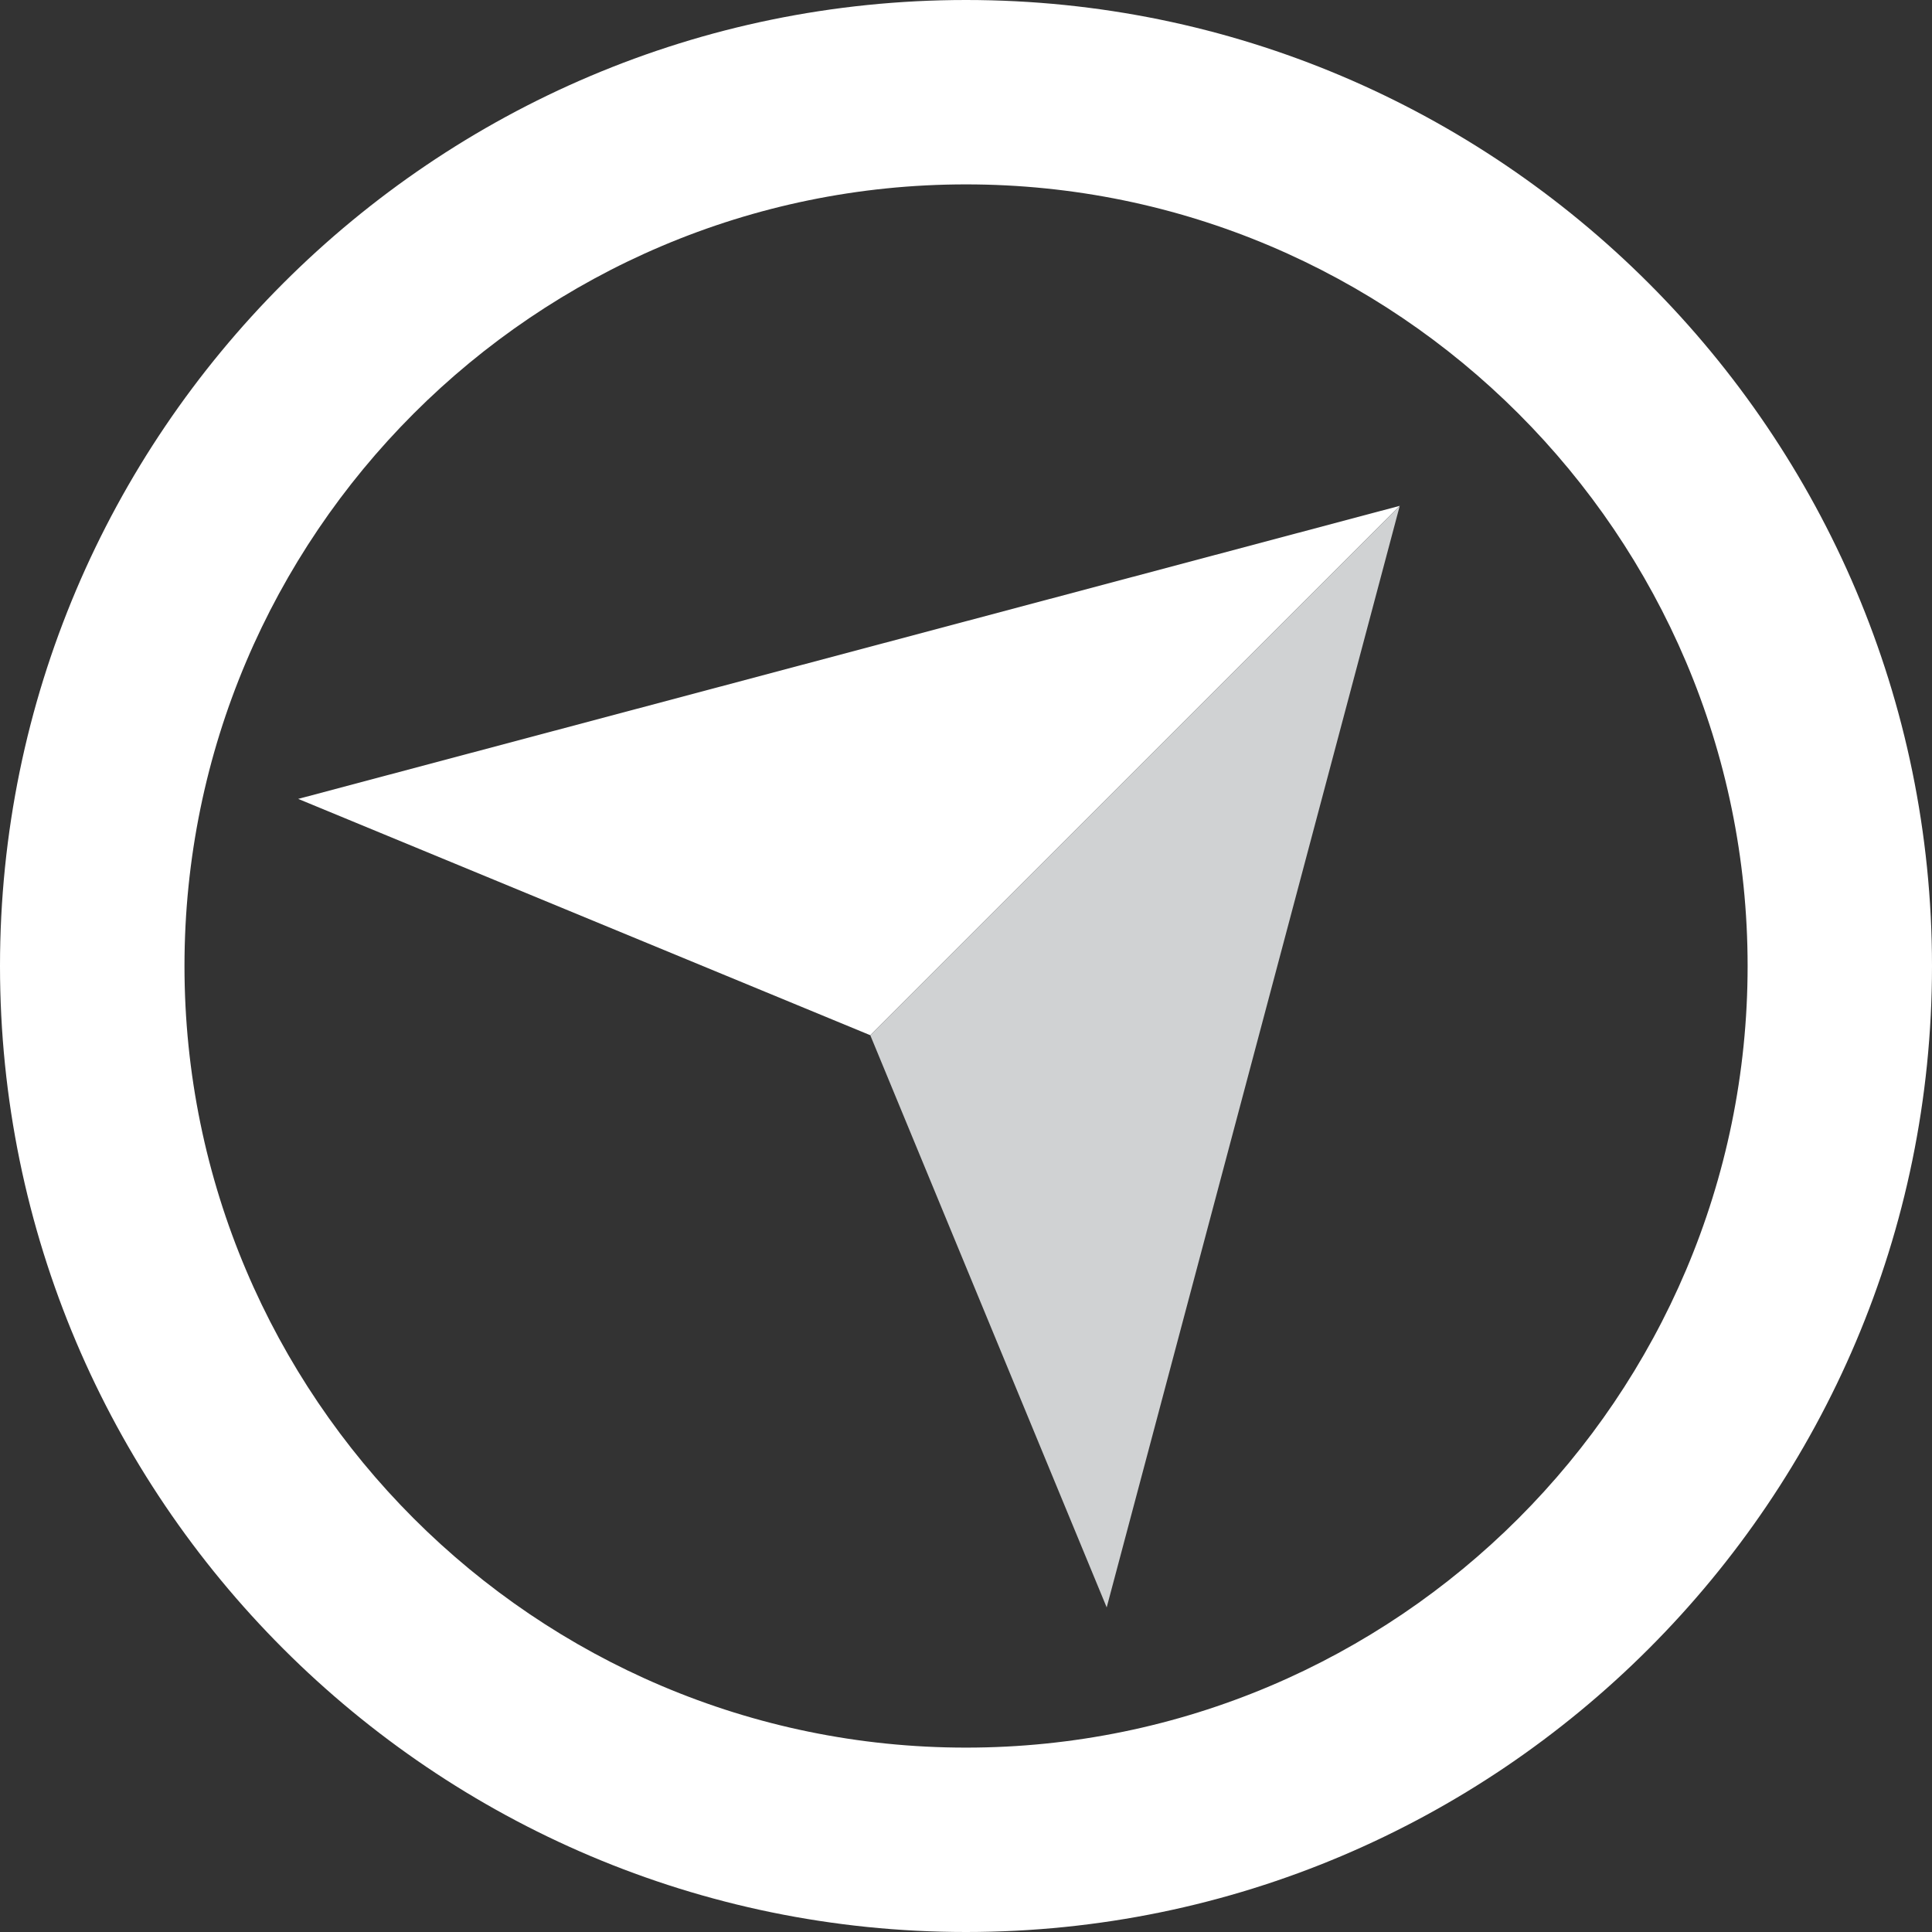 <svg xmlns="http://www.w3.org/2000/svg" id="Layer_2" data-name="Layer 2" viewBox="0 0 196.78 196.78"><rect x="0" y="0" width="196.78" height="196.78" fill="#333333" stroke="none"/><defs><style>      .cls-1 {        fill: #d0d2d3;      }      .cls-2 {        fill: #fff;      }    </style></defs><g id="Layer_1-2" data-name="Layer 1"><g><path class="cls-2" d="M98.39,18.78c-43.89,0-79.6,35.72-79.6,79.61s35.71,79.61,79.6,79.61,79.61-35.71,79.61-79.61S142.28,18.78,98.39,18.78M98.39,196.78C44.14,196.78,0,152.65,0,98.39S44.14,0,98.39,0s98.39,44.14,98.39,98.39-44.14,98.39-98.39,98.39"></path><polygon class="cls-2" points="142.57 51.52 88.64 105.44 30.37 81.37 142.57 51.52"></polygon><polygon class="cls-1" points="142.57 51.52 88.64 105.44 112.72 163.72 142.57 51.52"></polygon></g></g></svg>